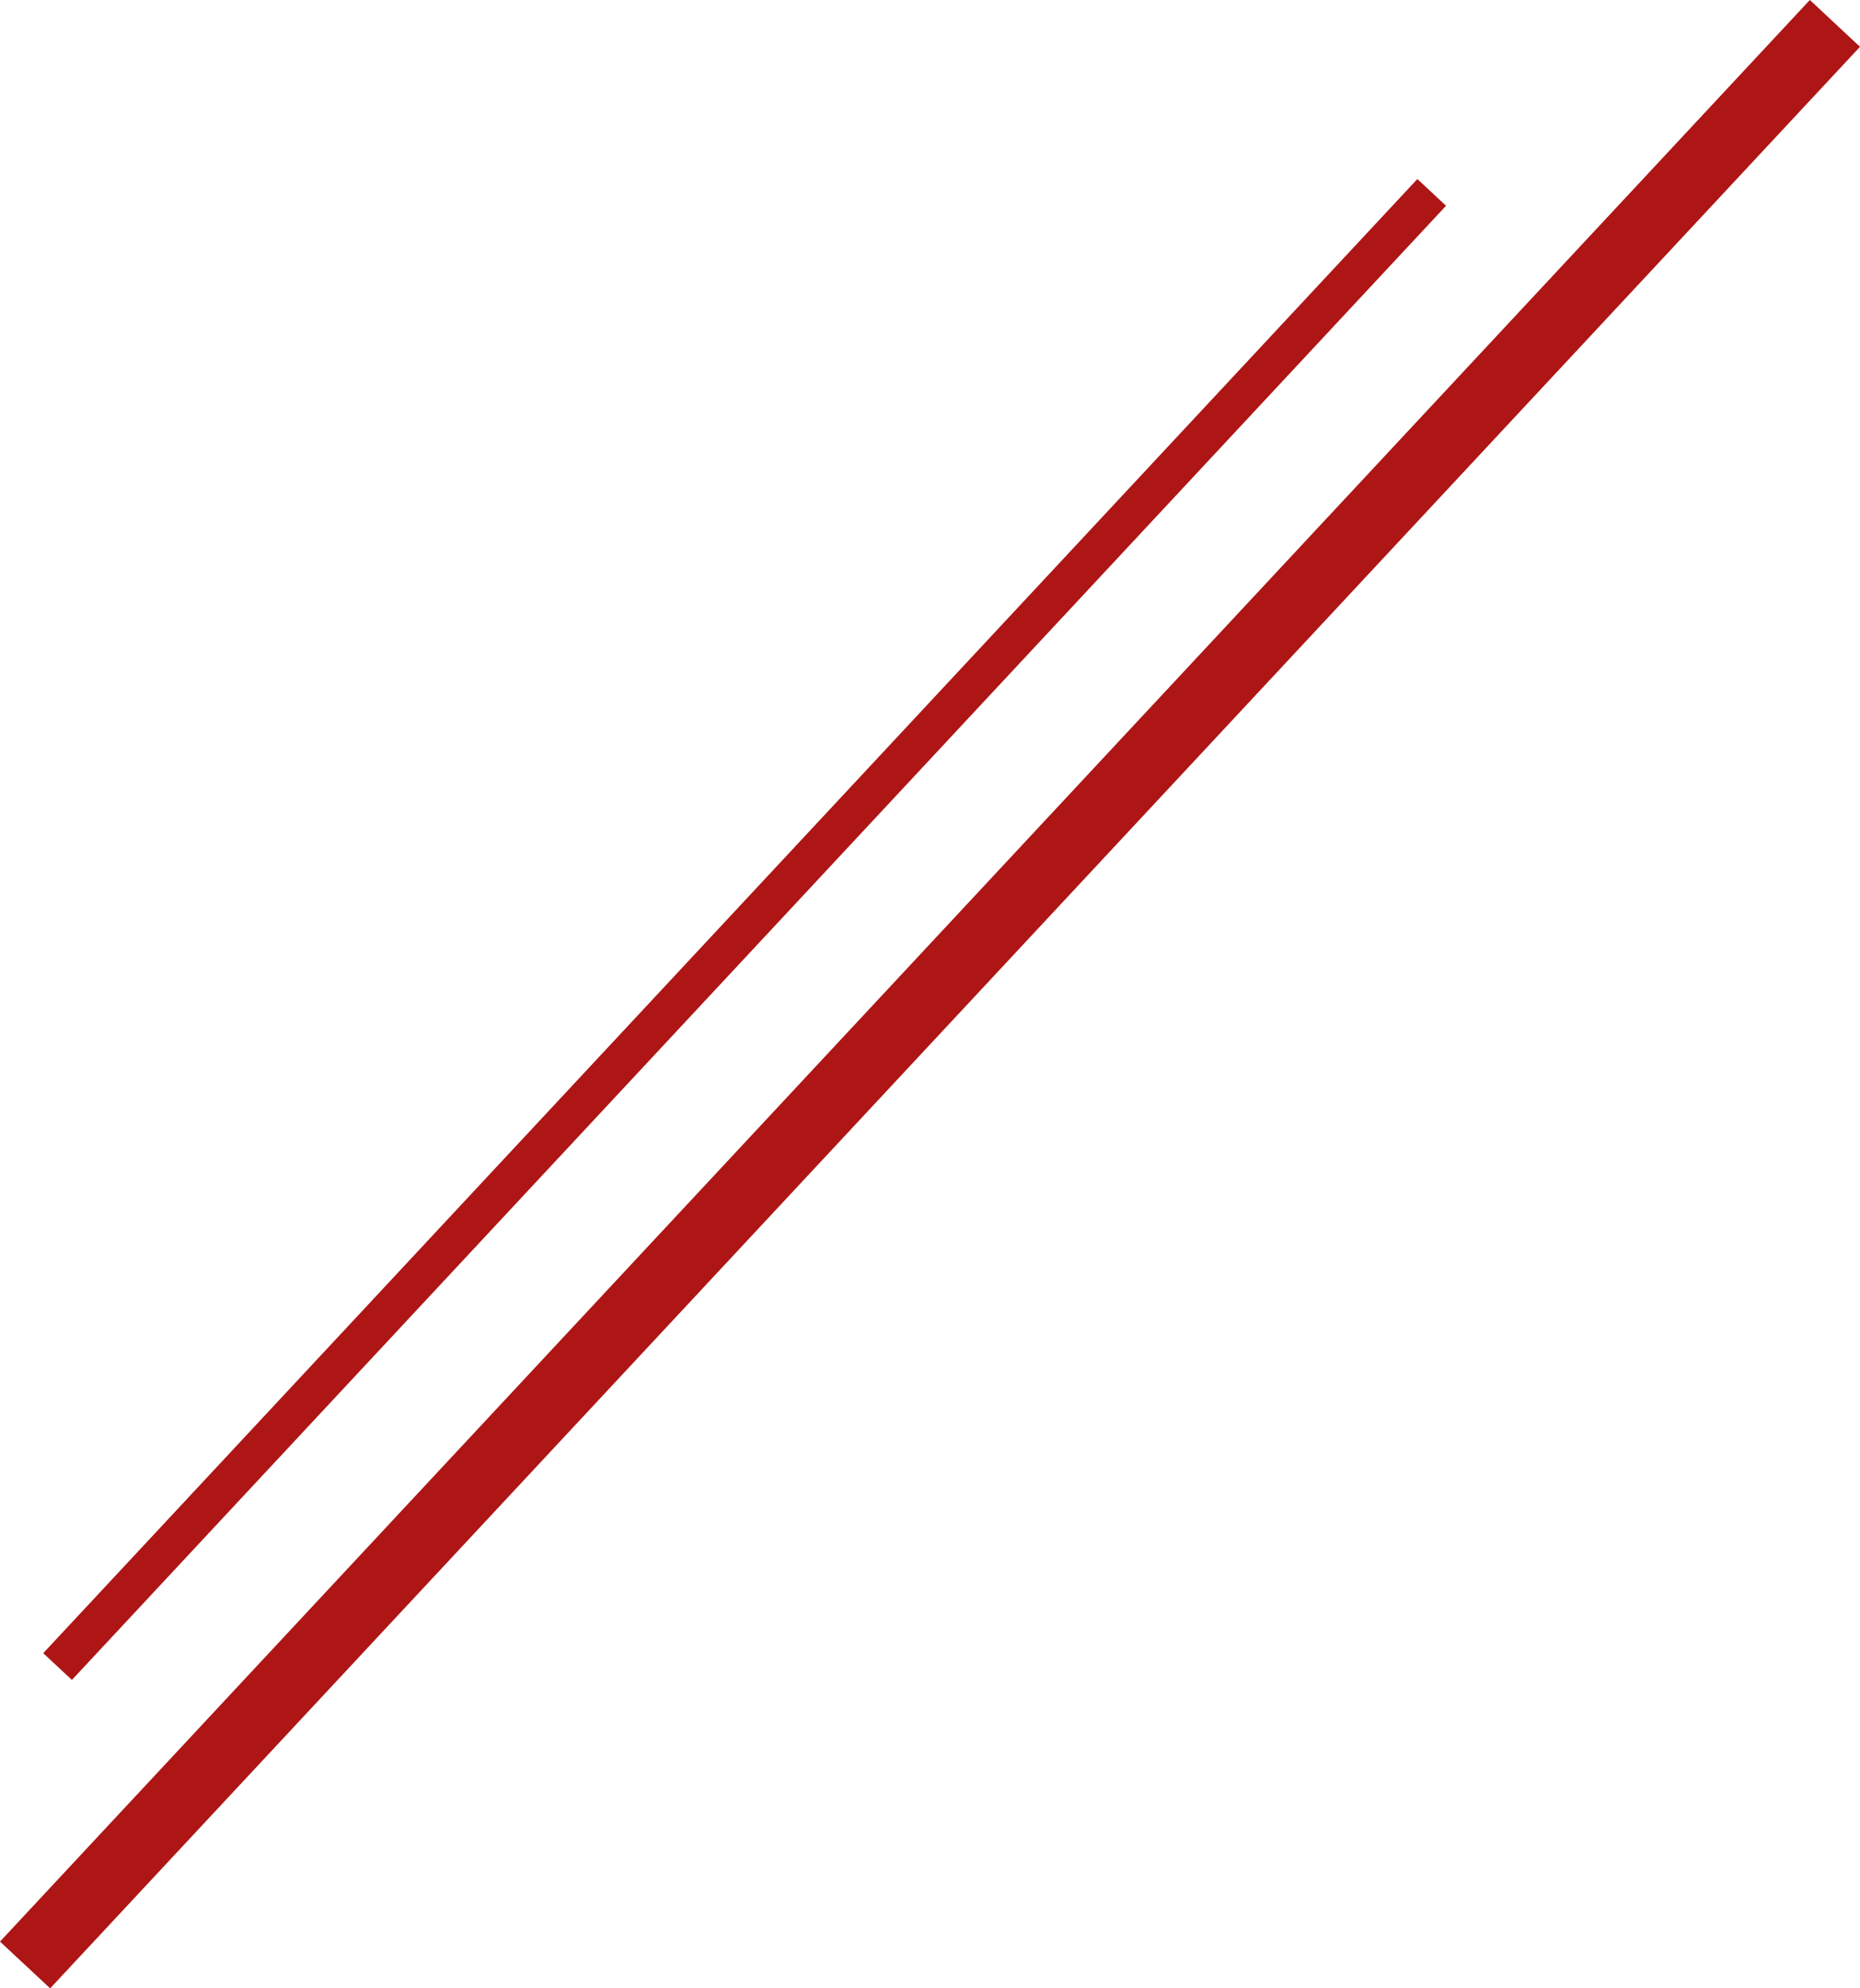 <svg xmlns="http://www.w3.org/2000/svg" width="253.292" height="270.667" viewBox="0 0 253.292 270.667"><rect width="274.382" height="5.339" transform="translate(5.887 225.04) rotate(-47)" fill="#ae1515"></rect><rect width="361.382" height="9.339" transform="translate(0 264.298) rotate(-47)" fill="#ae1515"></rect></svg>